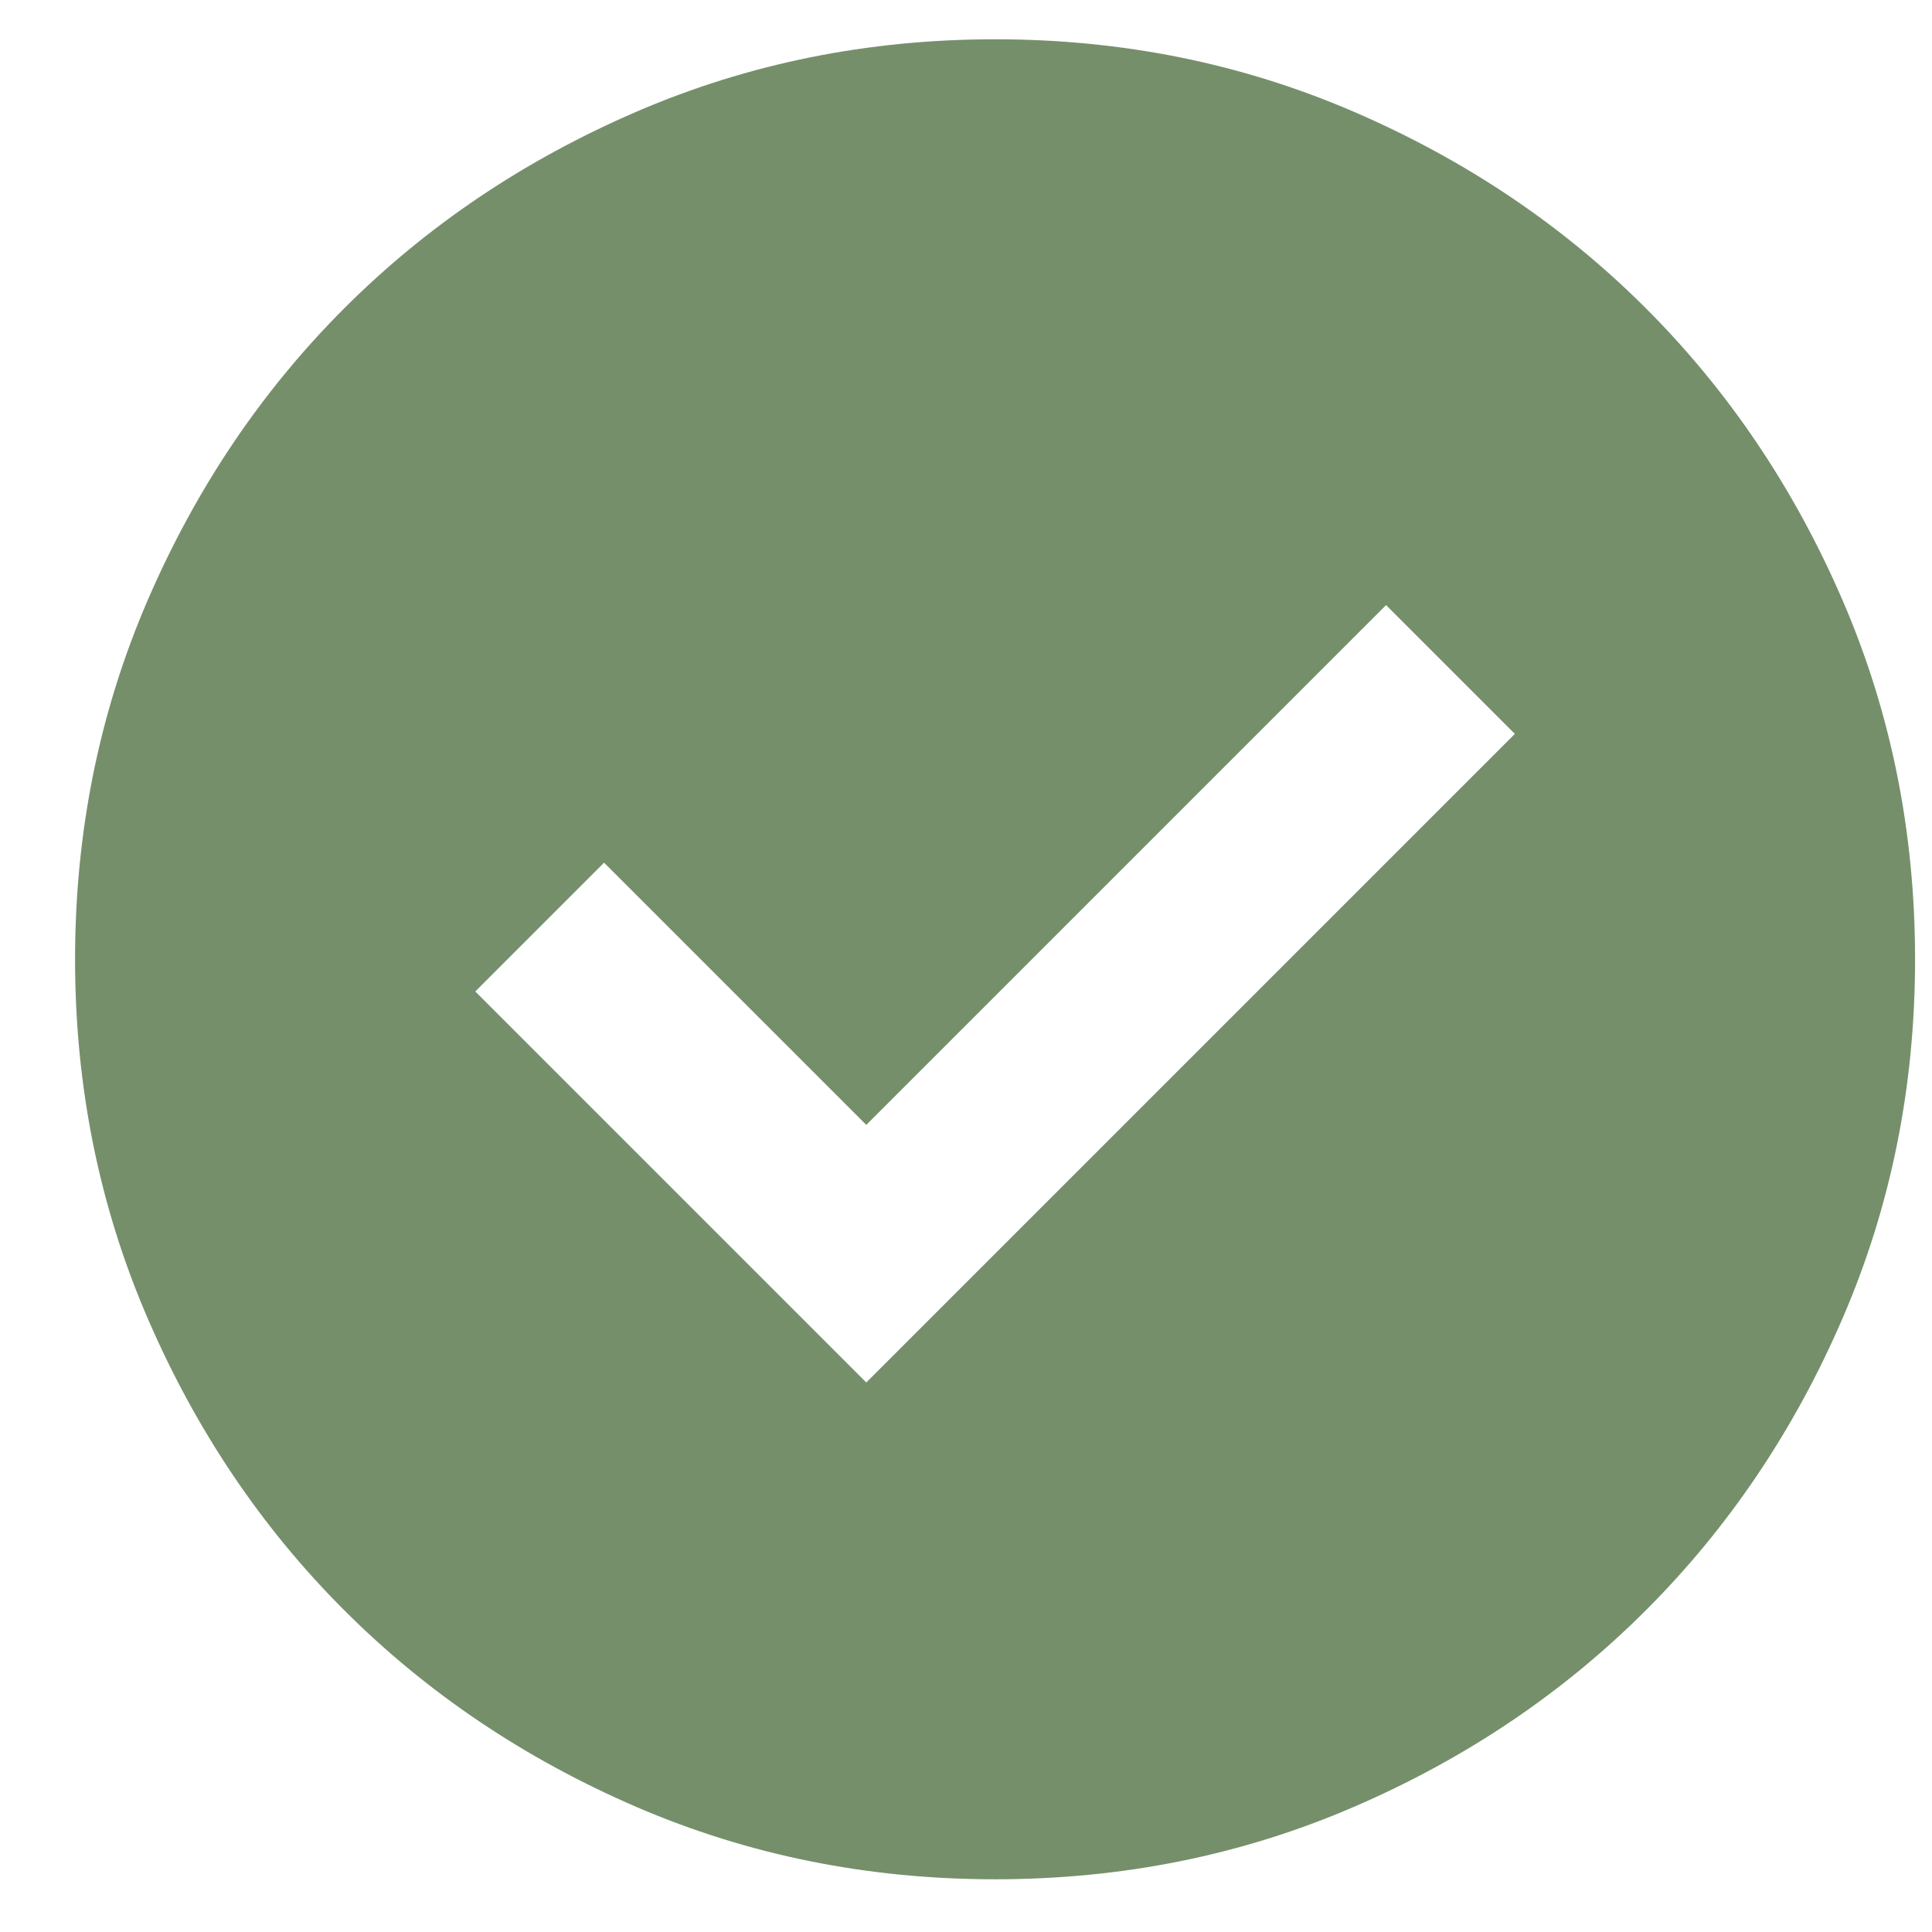 <svg width="21" height="21" viewBox="0 0 21 21" fill="none" xmlns="http://www.w3.org/2000/svg">
<path d="M9.416 15.027L16.466 7.977L15.066 6.577L9.416 12.227L6.566 9.377L5.166 10.777L9.416 15.027ZM10.816 20.427C9.433 20.427 8.133 20.165 6.916 19.64C5.7 19.115 4.641 18.402 3.741 17.502C2.841 16.602 2.129 15.544 1.604 14.327C1.079 13.111 0.816 11.811 0.816 10.427C0.816 9.044 1.079 7.744 1.604 6.527C2.129 5.311 2.841 4.252 3.741 3.352C4.641 2.452 5.7 1.74 6.916 1.215C8.133 0.69 9.433 0.427 10.816 0.427C12.2 0.427 13.5 0.69 14.716 1.215C15.933 1.74 16.991 2.452 17.891 3.352C18.791 4.252 19.504 5.311 20.029 6.527C20.554 7.744 20.816 9.044 20.816 10.427C20.816 11.811 20.554 13.111 20.029 14.327C19.504 15.544 18.791 16.602 17.891 17.502C16.991 18.402 15.933 19.115 14.716 19.64C13.5 20.165 12.2 20.427 10.816 20.427Z" fill="#758F6B"/>
</svg>
